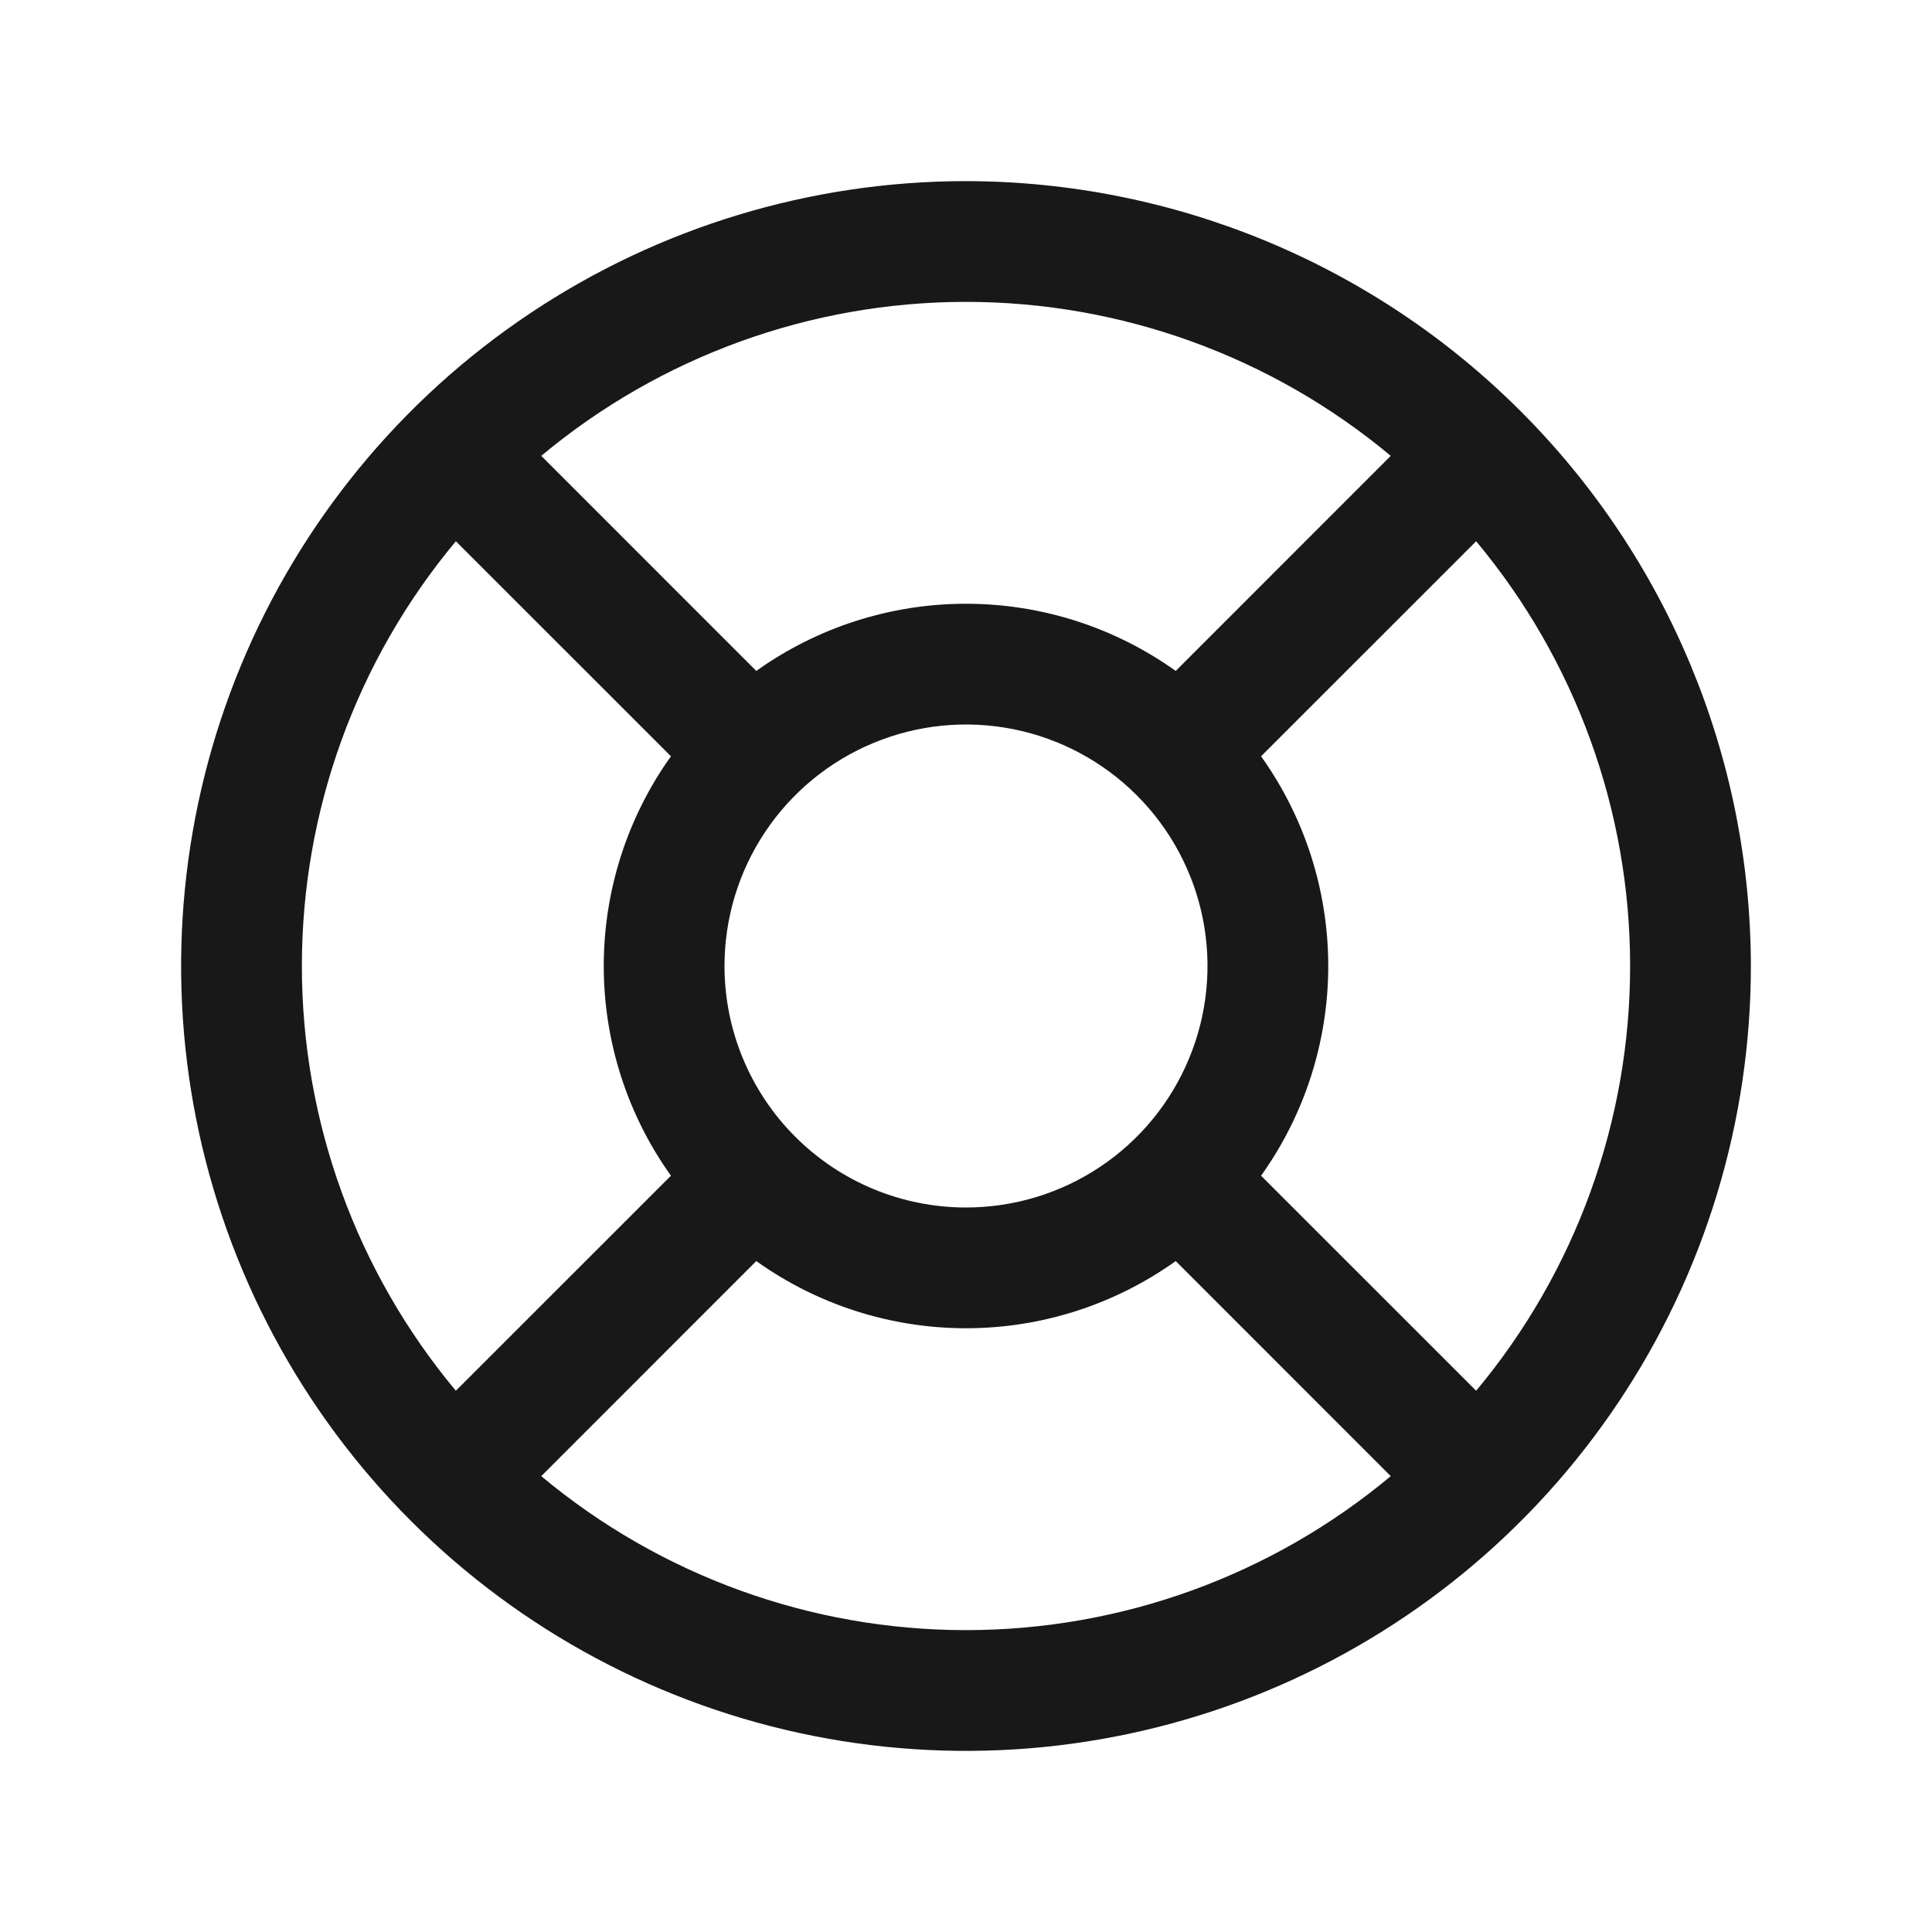 <svg width="40" height="40" viewBox="0 0 40 40" fill="none" xmlns="http://www.w3.org/2000/svg">
<path d="M20 3.75C16.786 3.75 13.644 4.703 10.972 6.489C8.3 8.274 6.217 10.812 4.987 13.781C3.757 16.751 3.435 20.018 4.062 23.17C4.689 26.322 6.237 29.218 8.51 31.491C10.782 33.763 13.678 35.311 16.83 35.938C19.982 36.565 23.249 36.243 26.219 35.013C29.188 33.783 31.726 31.7 33.511 29.028C35.297 26.356 36.25 23.214 36.25 20C36.245 15.692 34.532 11.561 31.485 8.515C28.439 5.468 24.308 3.755 20 3.75ZM26.109 24.342C27.014 23.075 27.5 21.557 27.5 20C27.5 18.443 27.014 16.925 26.109 15.658L30.562 11.206C32.622 13.674 33.75 16.786 33.75 20C33.75 23.214 32.622 26.326 30.562 28.794L26.109 24.342ZM15 20C15 19.011 15.293 18.044 15.843 17.222C16.392 16.4 17.173 15.759 18.087 15.381C19 15.002 20.006 14.903 20.976 15.096C21.945 15.289 22.836 15.765 23.535 16.465C24.235 17.164 24.711 18.055 24.904 19.024C25.097 19.994 24.998 21 24.619 21.913C24.241 22.827 23.6 23.608 22.778 24.157C21.956 24.707 20.989 25 20 25C18.674 25 17.402 24.473 16.465 23.535C15.527 22.598 15 21.326 15 20ZM28.794 9.438L24.342 13.891C23.075 12.986 21.557 12.5 20 12.5C18.443 12.5 16.925 12.986 15.658 13.891L11.206 9.438C13.674 7.378 16.786 6.25 20 6.25C23.214 6.25 26.326 7.378 28.794 9.438ZM9.438 11.206L13.891 15.658C12.986 16.925 12.5 18.443 12.5 20C12.5 21.557 12.986 23.075 13.891 24.342L9.438 28.794C7.378 26.326 6.25 23.214 6.25 20C6.25 16.786 7.378 13.674 9.438 11.206ZM11.206 30.562L15.658 26.109C16.925 27.014 18.443 27.5 20 27.5C21.557 27.5 23.075 27.014 24.342 26.109L28.794 30.562C26.326 32.622 23.214 33.75 20 33.75C16.786 33.75 13.674 32.622 11.206 30.562Z" fill="#181818"/>
</svg>
